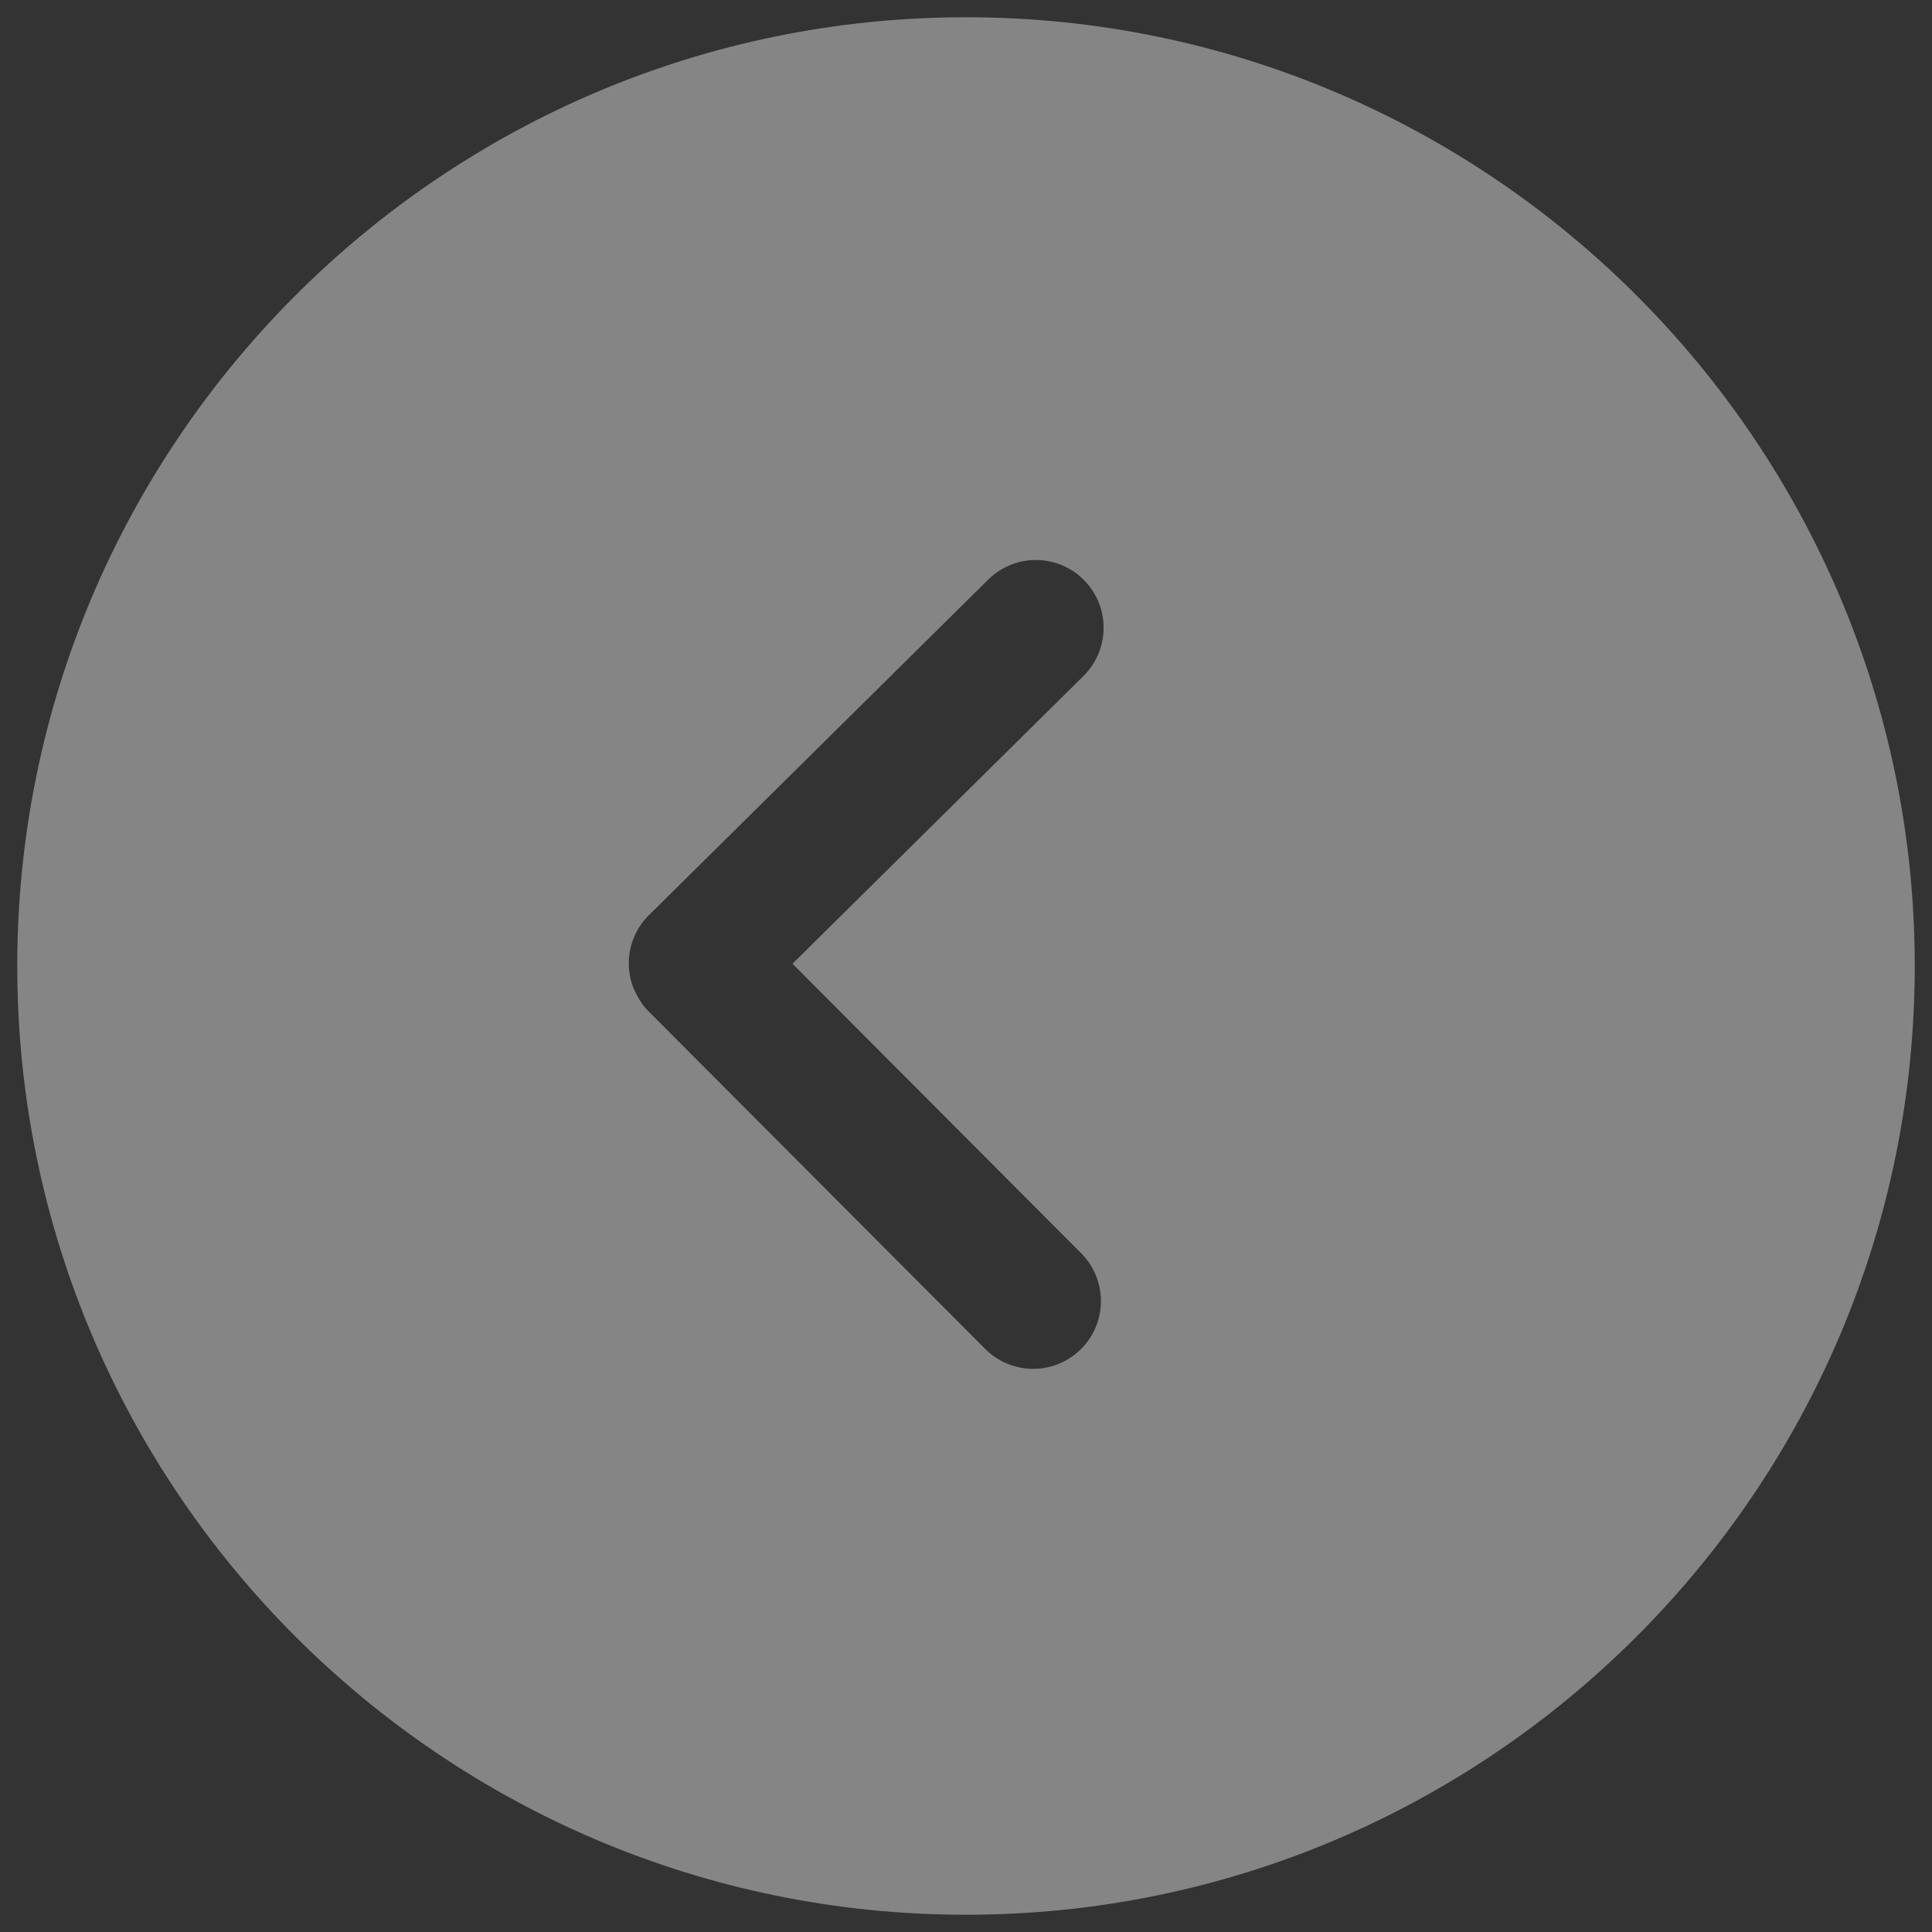 ﻿<?xml version="1.0" encoding="utf-8"?>
<svg version="1.1" xmlns:xlink="http://www.w3.org/1999/xlink" width="42px" height="42px" xmlns="http://www.w3.org/2000/svg">
  <rect width="100%" height="100%" fill="#333333" stroke="none"/>
  <g transform="matrix(1 0 0 1 -10 -189 )">
    <path d="M 0.375 21  C 0.375 32.373  9.627 41.625  21 41.625  C 32.373 41.625  41.625 32.373  41.625 21  C 41.625 9.627  32.373 0.375  21 0.375  C 9.627 0.375  0.375 9.627  0.375 21  Z M 14.105 19.897  L 21.483 12.6  C 21.77 12.317  22.145 12.174  22.519 12.174  C 22.899 12.174  23.279 12.32  23.566 12.612  C 24.138 13.19  24.133 14.122  23.554 14.695  L 17.228 20.951  L 23.503 27.244  C 24.077 27.82  24.076 28.752  23.5 29.327  C 22.924 29.903  21.991 29.9  21.417 29.324  L 14.101 21.987  C 14.099 21.986  14.099 21.984  14.098 21.983  C 14.096 21.981  14.095 21.981  14.093 21.98  C 13.958 21.843  13.861 21.684  13.79 21.517  C 13.787 21.511  13.78 21.505  13.778 21.499  C 13.56 20.965  13.669 20.328  14.105 19.896  Z " fill-rule="nonzero" fill="#ffffff" stroke="none" fill-opacity="0.4" transform="matrix(1 0 0 1 10 189 )" />
  </g>
</svg>